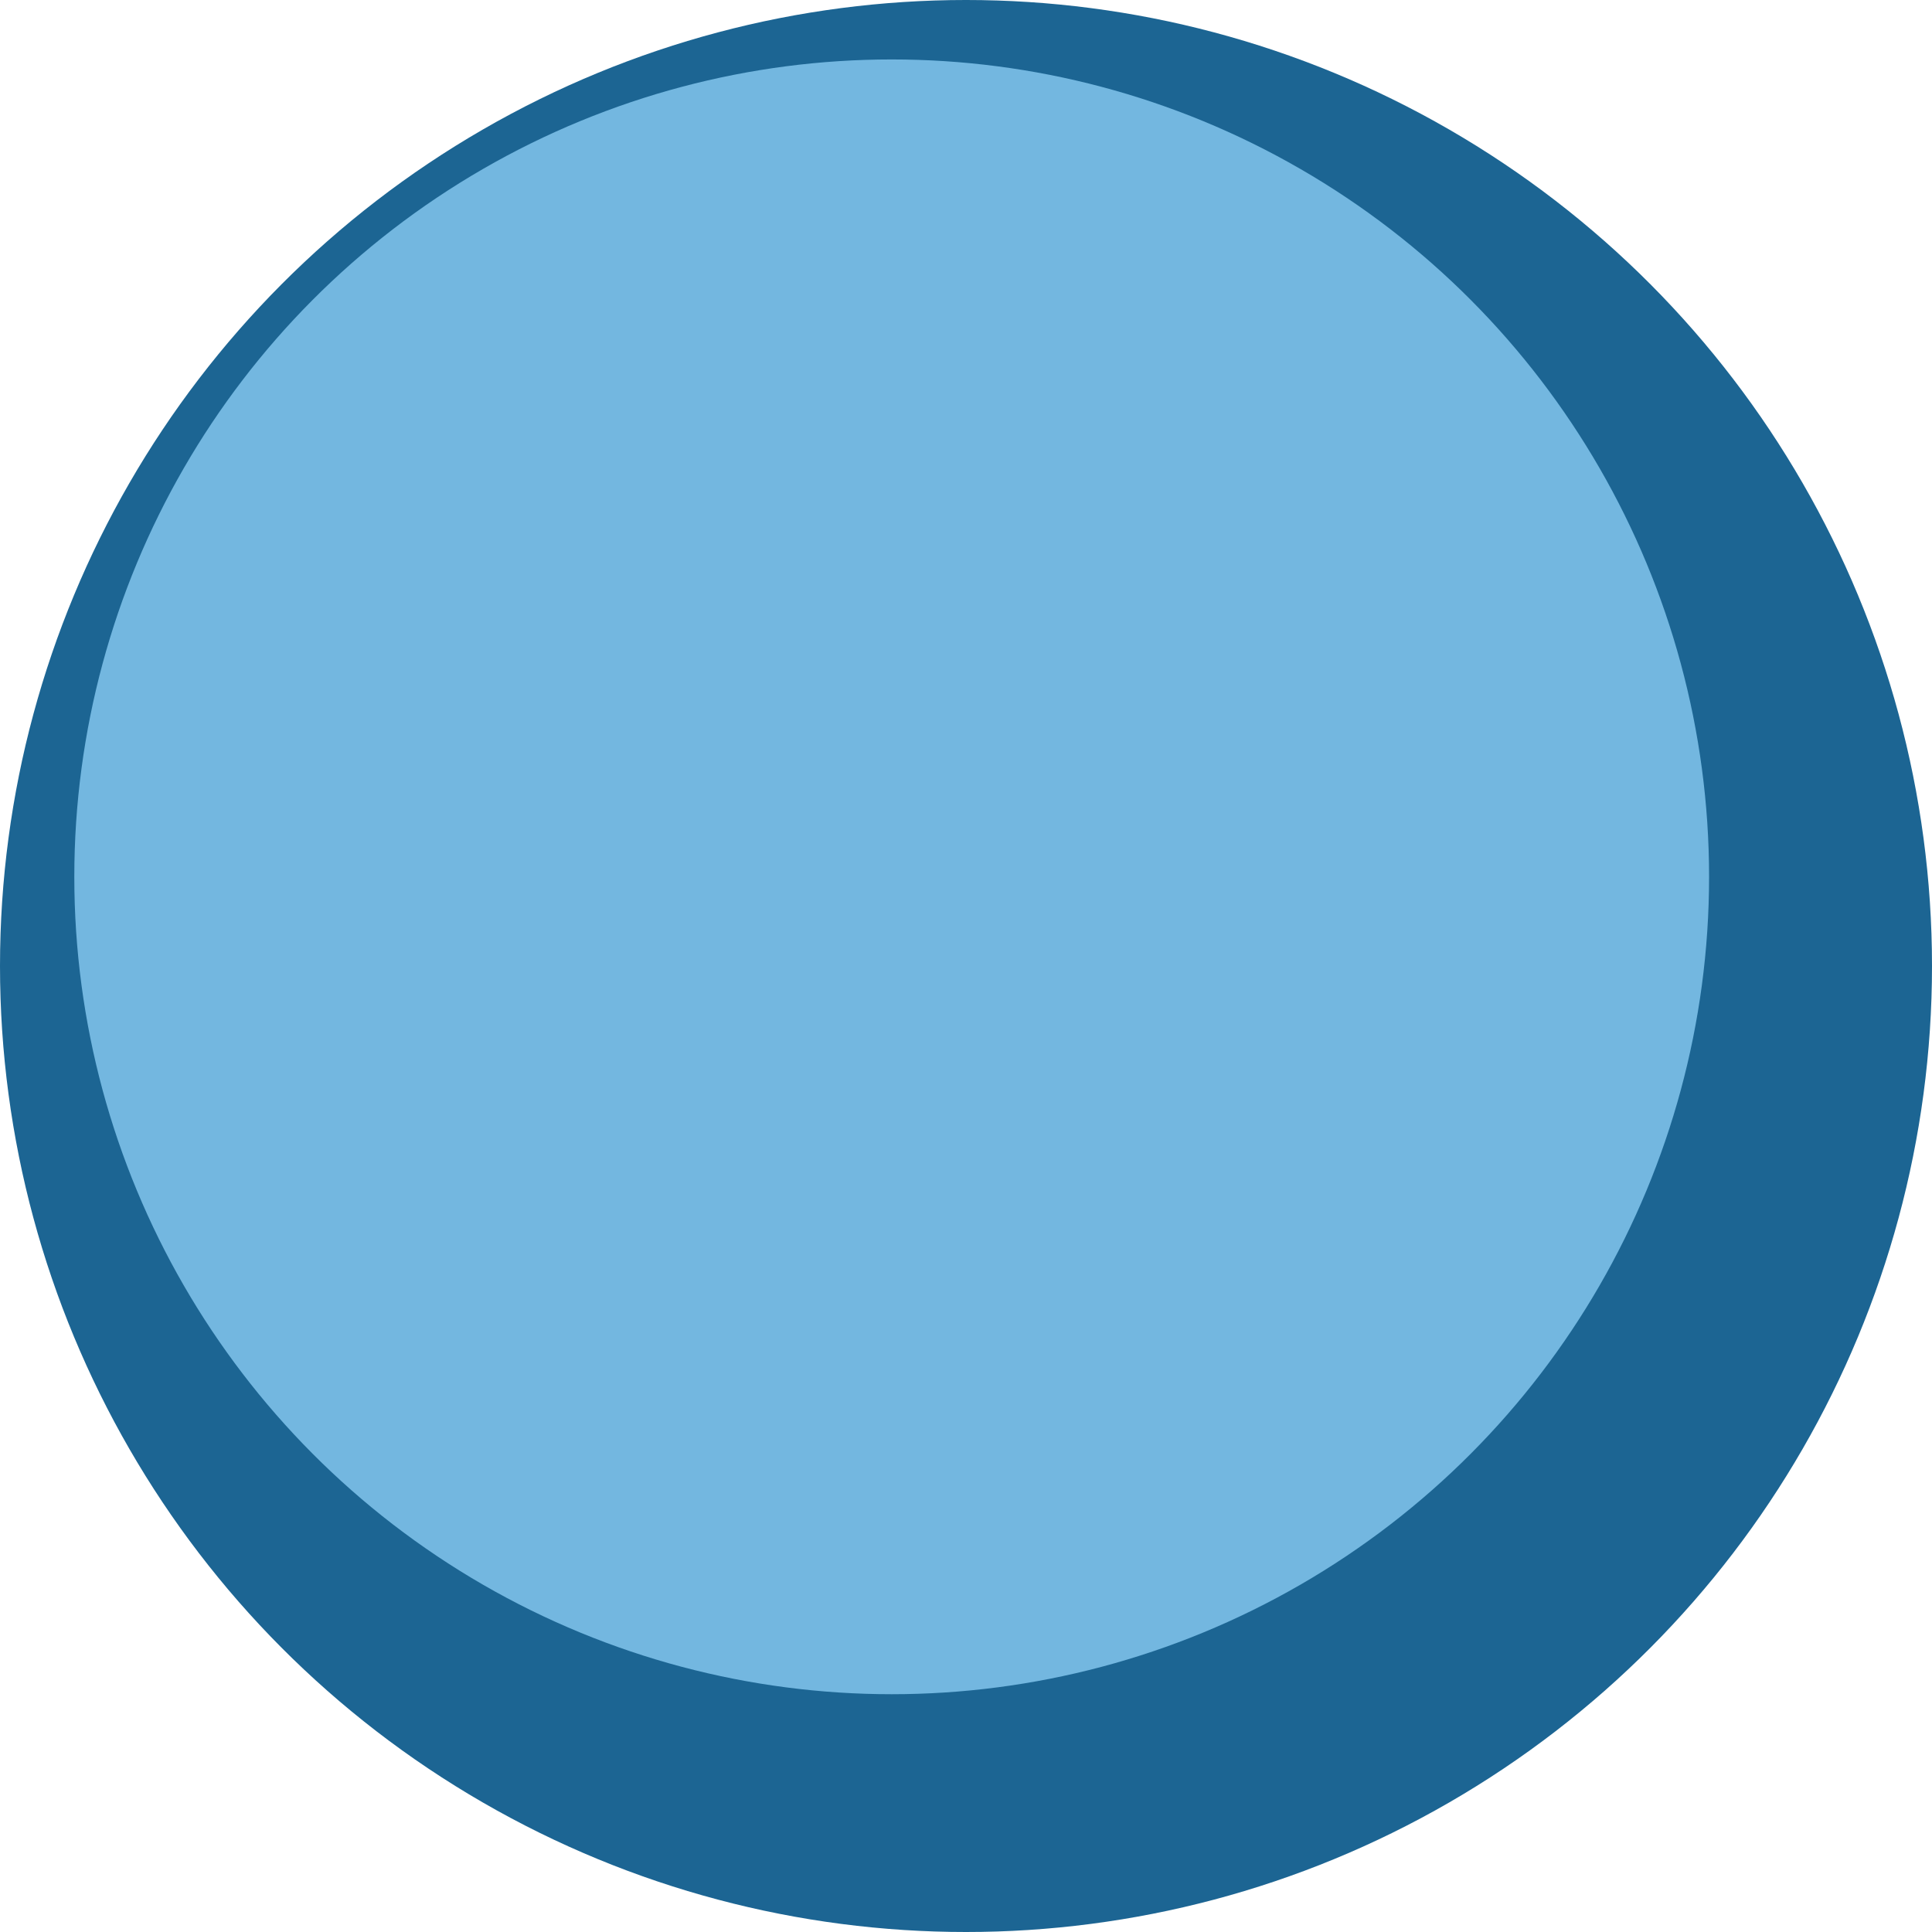 <?xml version="1.0" encoding="UTF-8"?> <svg xmlns="http://www.w3.org/2000/svg" width="130" height="130" viewBox="0 0 130 130" fill="none"><g clip-path="url(#clip0_7114_18201)"><circle cx="65" cy="65" r="65" fill="#1C6593"></circle><circle cx="60" cy="59" r="55" fill="#73B7E0"></circle></g><defs><clipPath id="clip0_7114_18201"><rect width="130" height="130" fill="white"></rect></clipPath></defs></svg> 